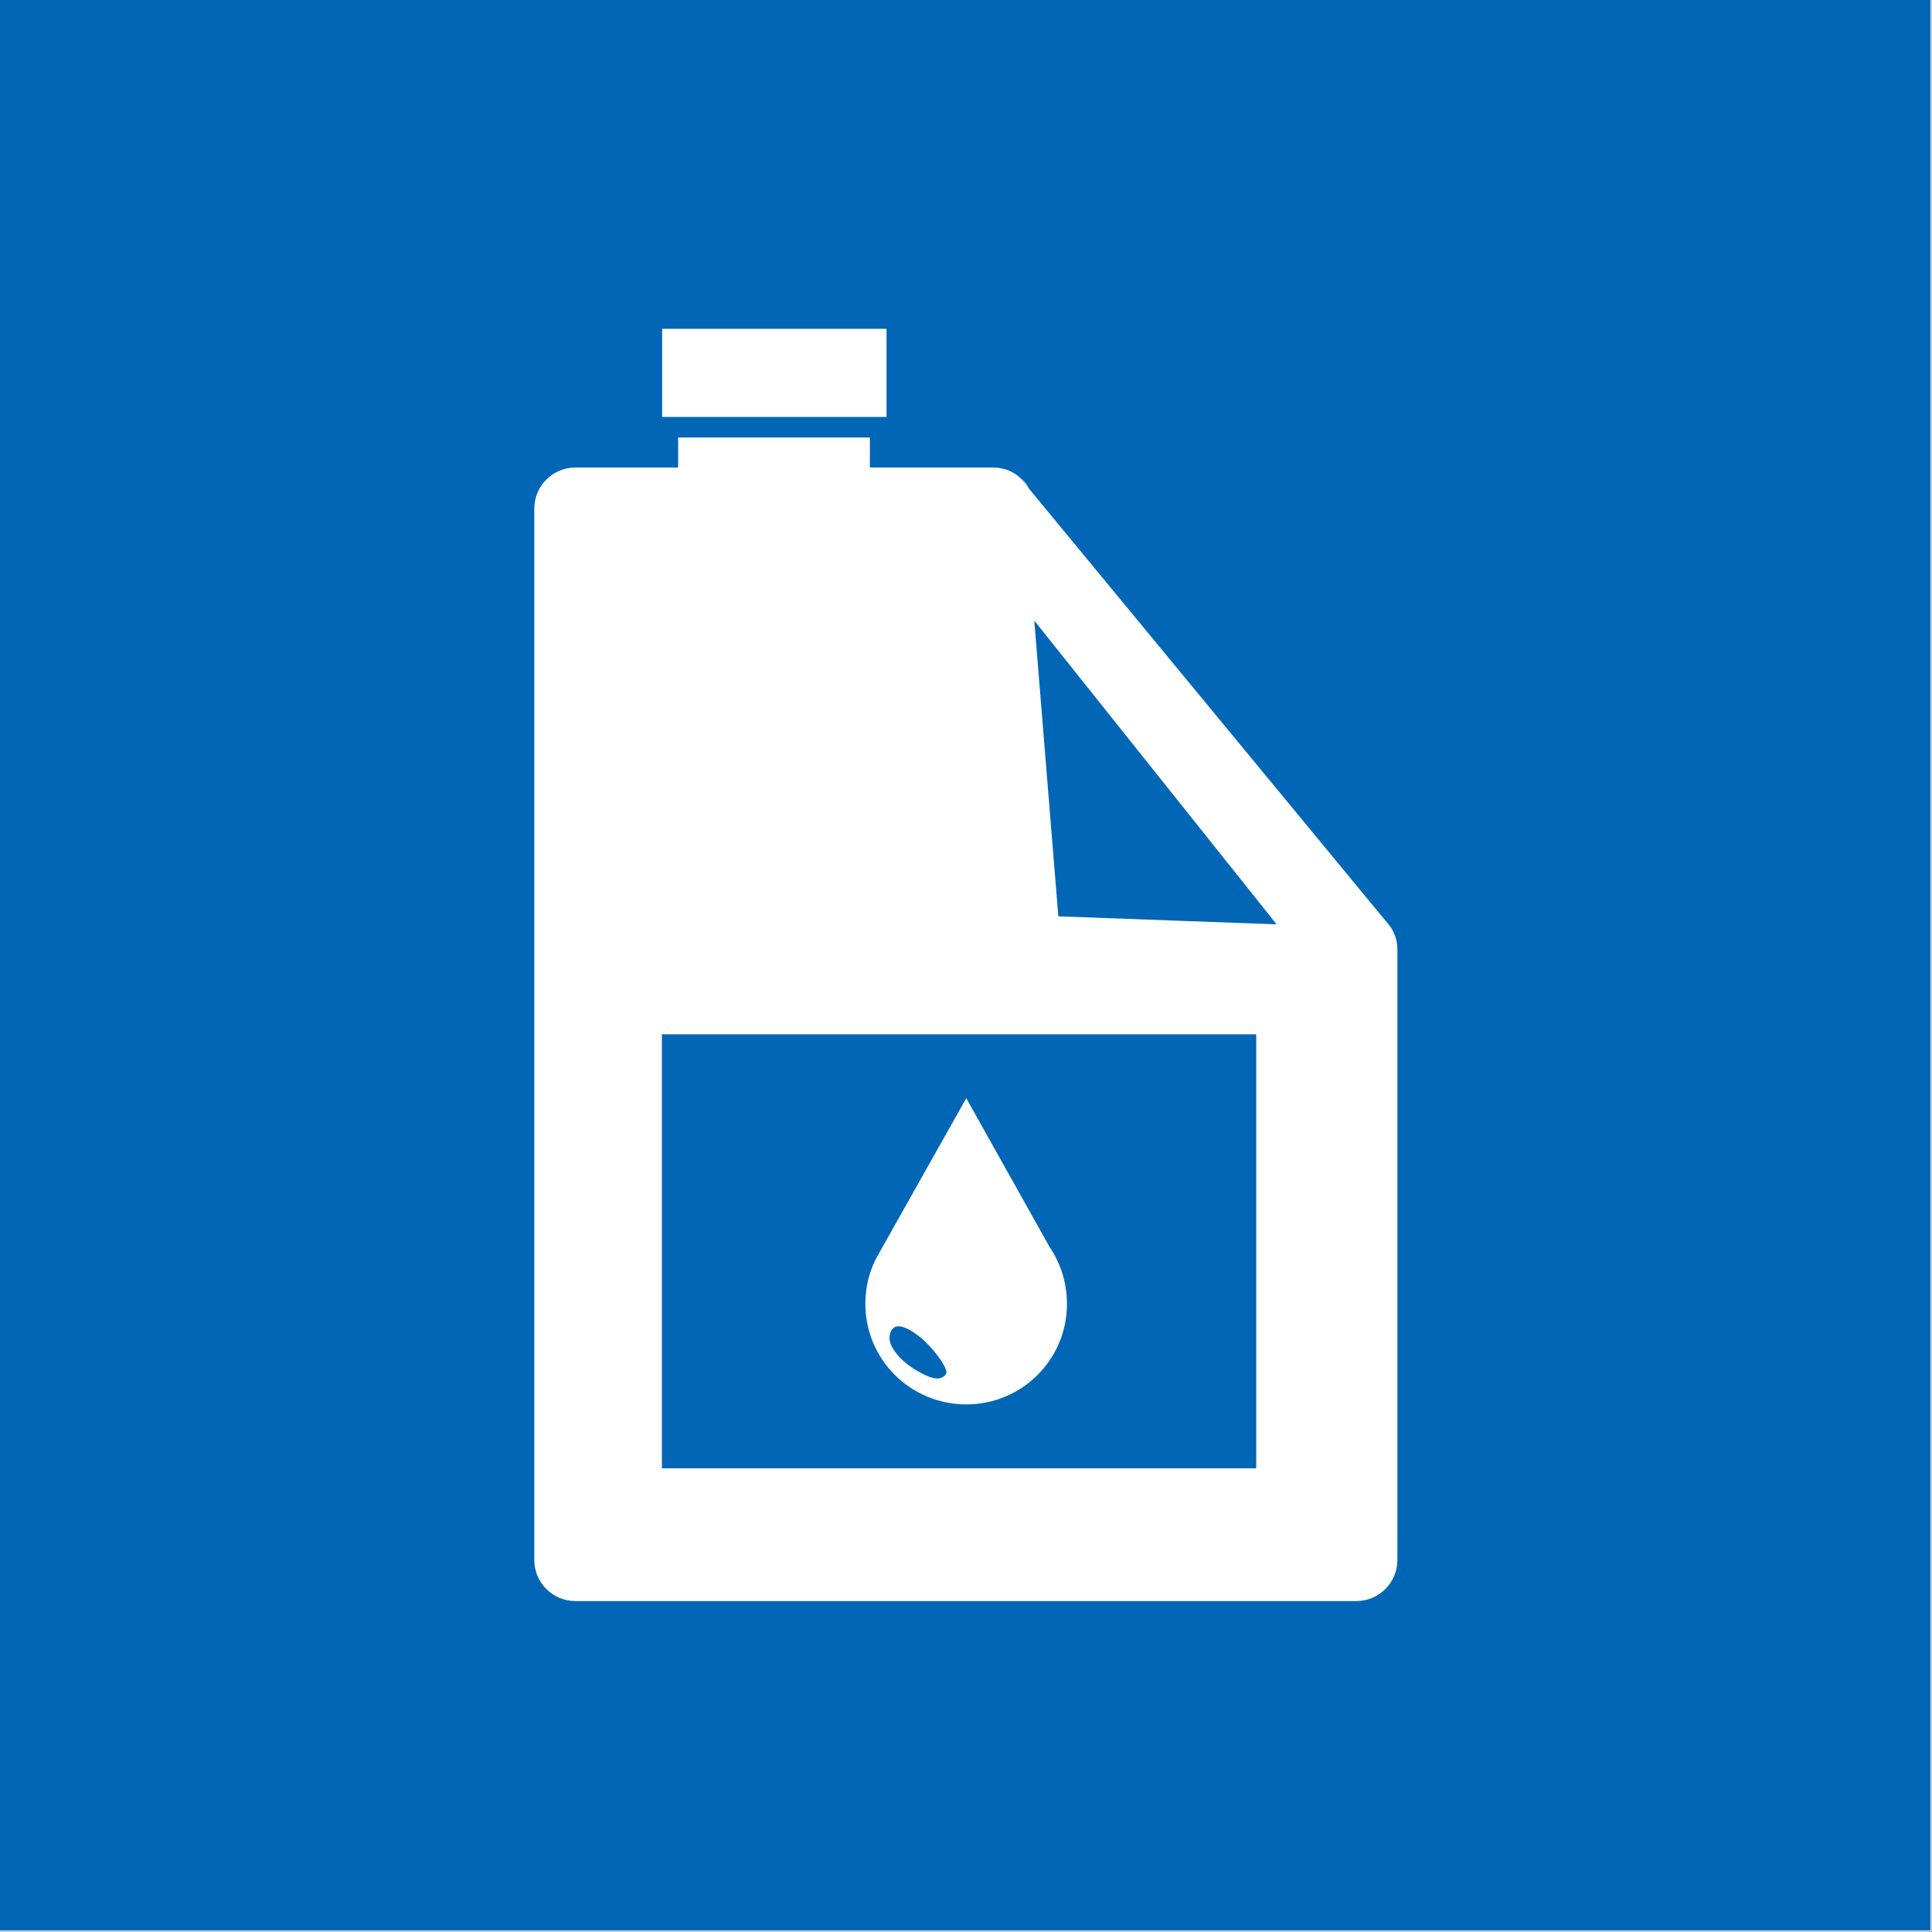 <svg version="1.1" xmlns="http://www.w3.org/2000/svg" xmlns:xlink="http://www.w3.org/1999/xlink" width="94" height="94" viewBox="0,0,256,256"><rect x="0" y="0" width="256" height="256" fill="#333333" stroke="none"/><g fill="none" fill-rule="nonzero" stroke="none" stroke-width="1" stroke-linecap="butt" stroke-linejoin="miter" stroke-miterlimit="10" stroke-dasharray="" stroke-dashoffset="0" font-family="none" font-weight="none" font-size="none" text-anchor="none" style="mix-blend-mode: normal"><g transform="scale(2.723,2.723)"><rect x="0" y="0" width="94" height="94" fill="#f5f5f5"></rect><path d="M93.94,0h-93.94v93.94h93.94z" fill="#0066b5"></path><path d="M67.57,44.98l-0.13,-0.16l-0.03,-0.03l-17.32,-20.99l-0.48,-0.58c-0.34,-0.3 -0.79,-0.47 -1.28,-0.47h-6v-1.46h-9.33v1.46h-5c-1.1,0 -2,0.89 -2,2v51.16c0,1.11 0.9,2 2,2h38c1.1,0 2,-0.89 2,-2v-29.71c0,-0.47 -0.16,-0.89 -0.43,-1.22zM61.13,71.45h-28.92v-21.12h28.92zM51.5,44.59l-1.17,-14.39l11.17,14l0.62,0.78z" fill="#ffffff"></path><path d="M50.1,23.8l-0.48,-0.58c0.2,0.16 0.36,0.36 0.48,0.58z" fill="#ffffff"></path><path d="M43.14,16h-10.92v4.29h10.92z" fill="#ffffff"></path><path d="M51.16,60.81l-0.08,-0.12l-4.06,-7.25l-4.3,7.64c-0.4,0.7 -0.61,1.51 -0.61,2.37c0,2.71 2.2,4.89 4.91,4.89c2.71,0 4.9,-2.18 4.9,-4.89c0,-0.97 -0.28,-1.88 -0.76,-2.64zM46.03,66.87c-0.34,0.46 -1.01,0.05 -1.41,-0.17c-0.48,-0.26 -1.41,-1.02 -1.33,-1.68c0.14,-0.93 1.07,-0.3 1.6,0.14c0.7,0.64 1.29,1.52 1.14,1.71z" fill="#ffffff"></path></g></g></svg>